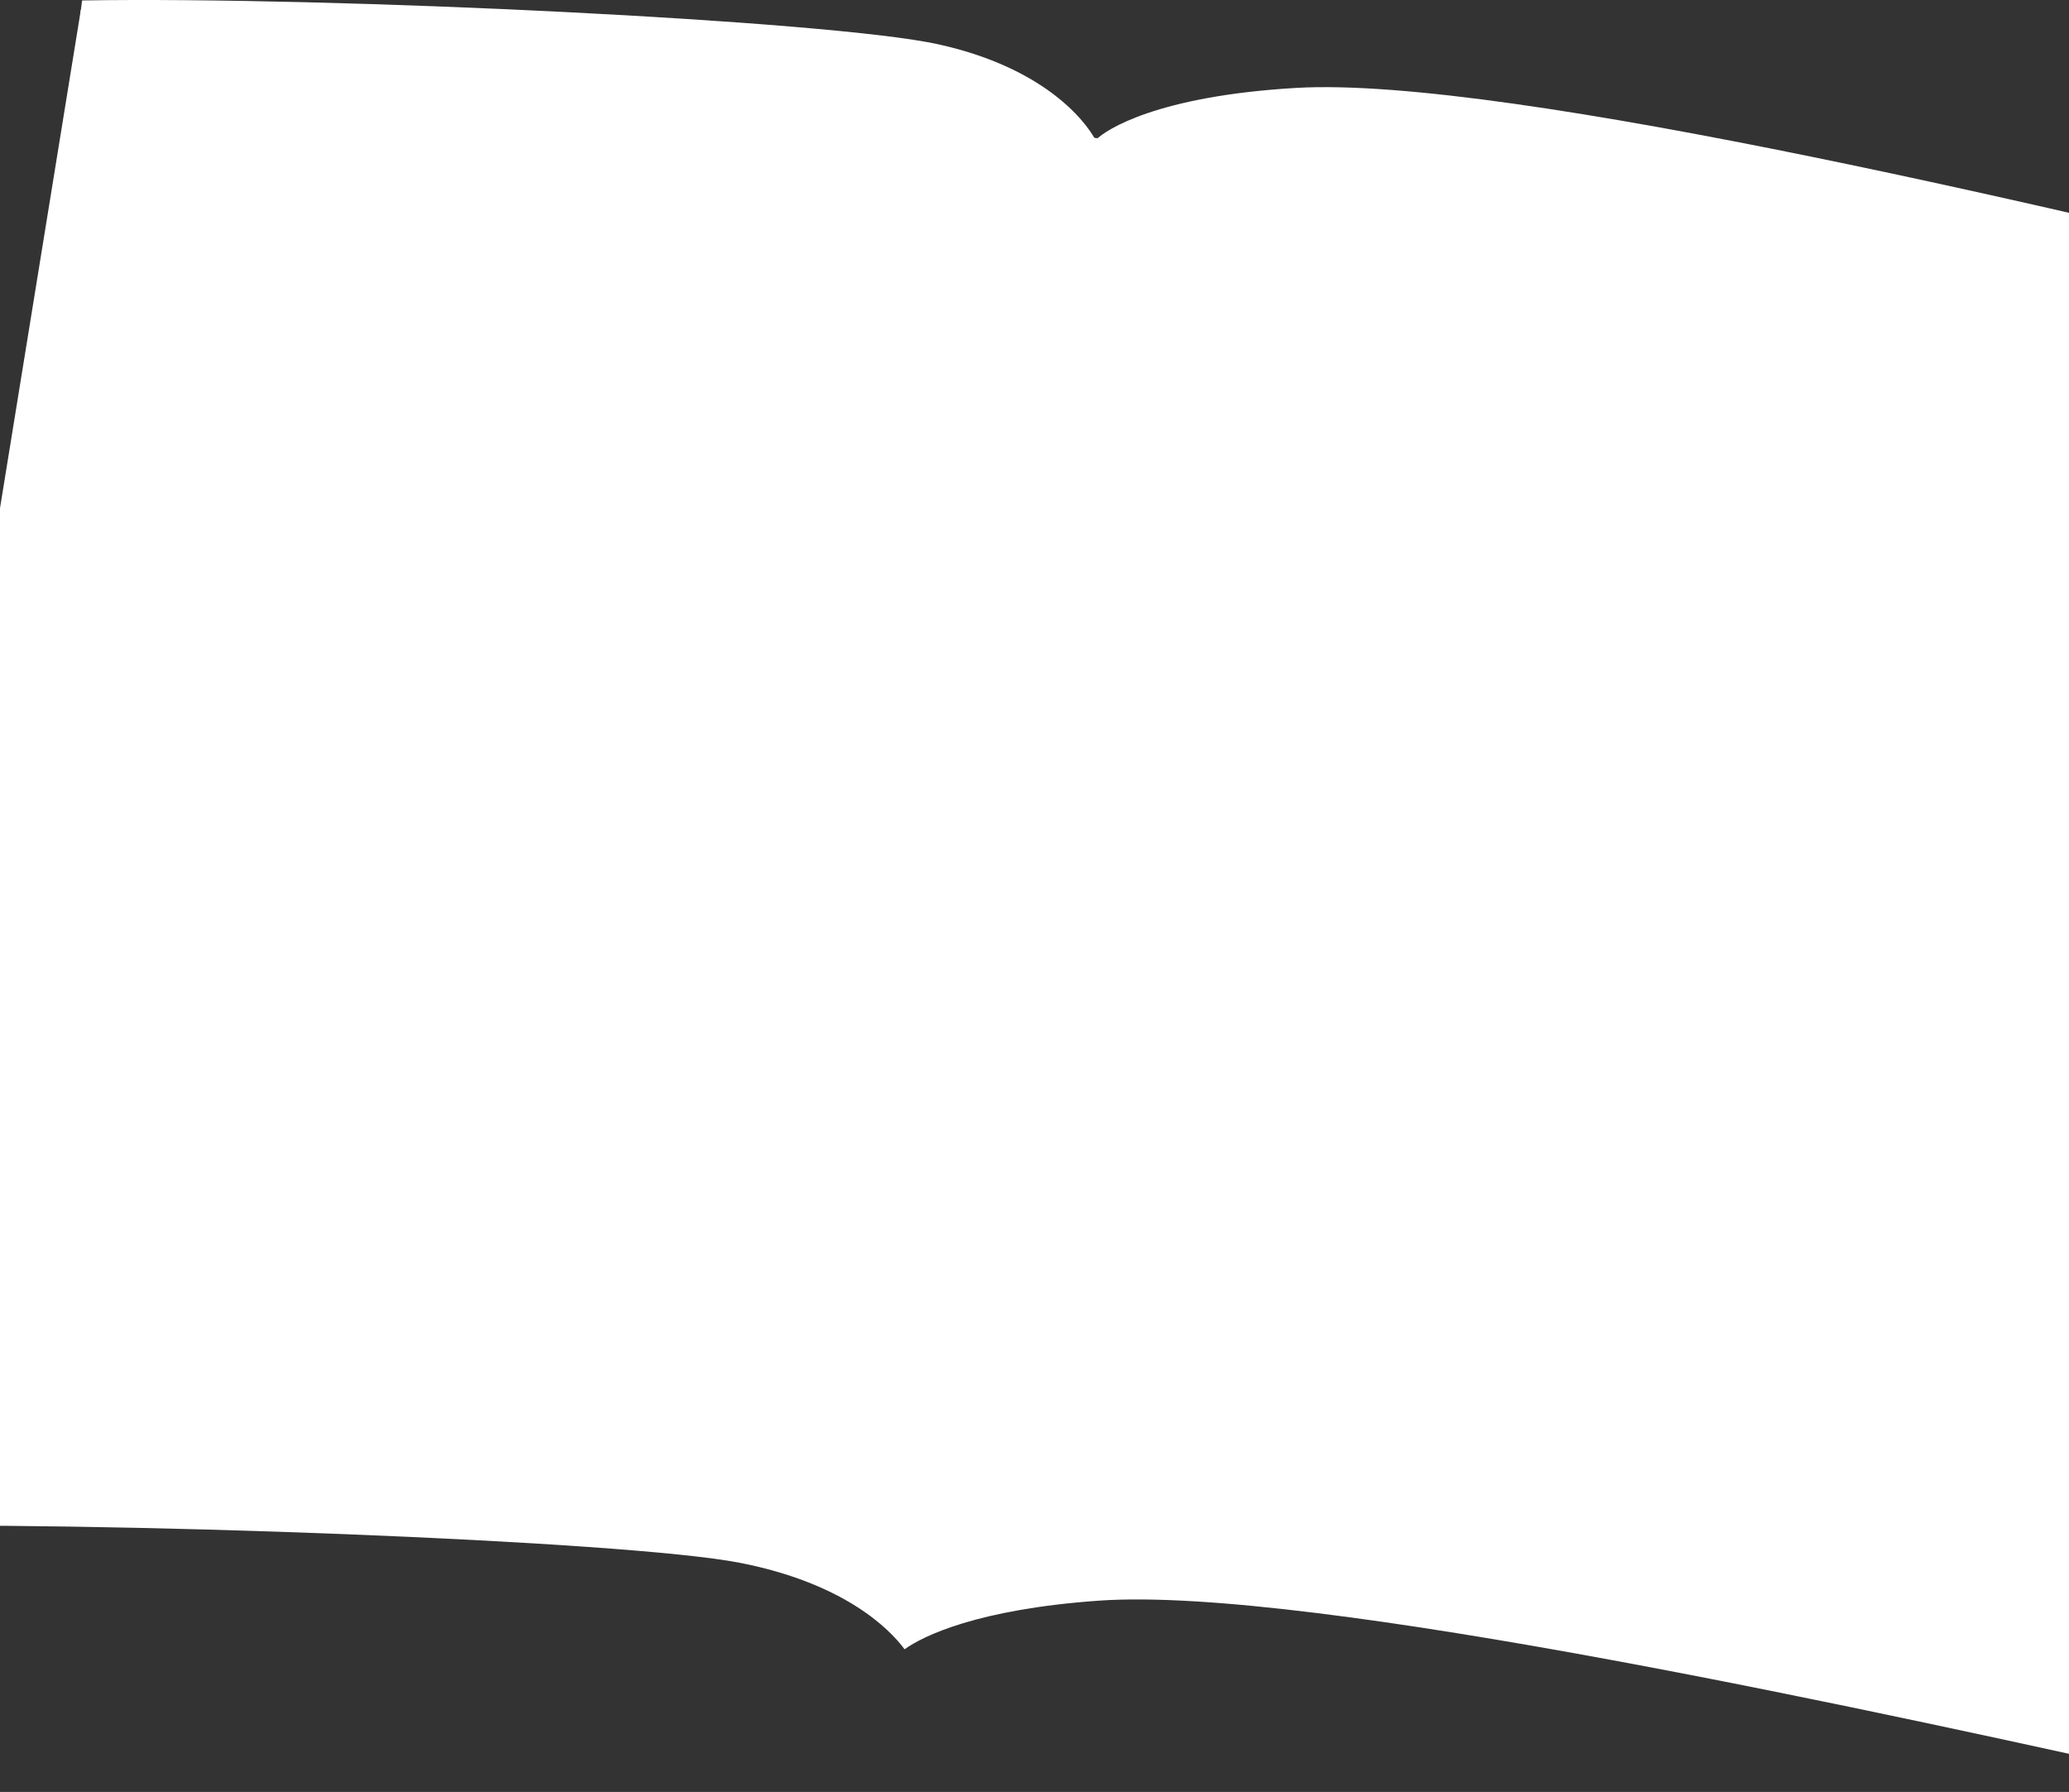 <svg width="1440" height="1247" viewBox="0 0 1440 1247" fill="none" xmlns="http://www.w3.org/2000/svg">
<rect x="0" y="0" width="1440" height="1247" fill="#333333" stroke="none"/>
<path d="M652.684 30.751C577.945 14.367 231.415 -2.527 57.13 0.315L55.972 9.529L763.162 98.923C759.615 90.762 733.32 48.428 652.684 30.751Z" fill="white"/>
<path d="M902.039 61.177C1050.37 52.526 1453 150.15 1669 202.327L1667.84 211.54L762.93 97.152C769.644 90.287 805.35 66.816 902.039 61.177Z" fill="white"/>
<path d="M1532.93 1240.97C1313.7 1192.36 912.61 1103.42 764.772 1113.89C680.27 1119.87 642.38 1138.48 629.576 1147.73C619.014 1133.33 587.234 1101.67 515.007 1087.56C435.681 1072.05 69.582 1058.22 -115 1062.36L56.281 6.756L1667.97 210.486L1537.69 1247L1537.65 1247L1538.2 1242.13L1532.93 1240.97Z" fill="white"/>
</svg>
